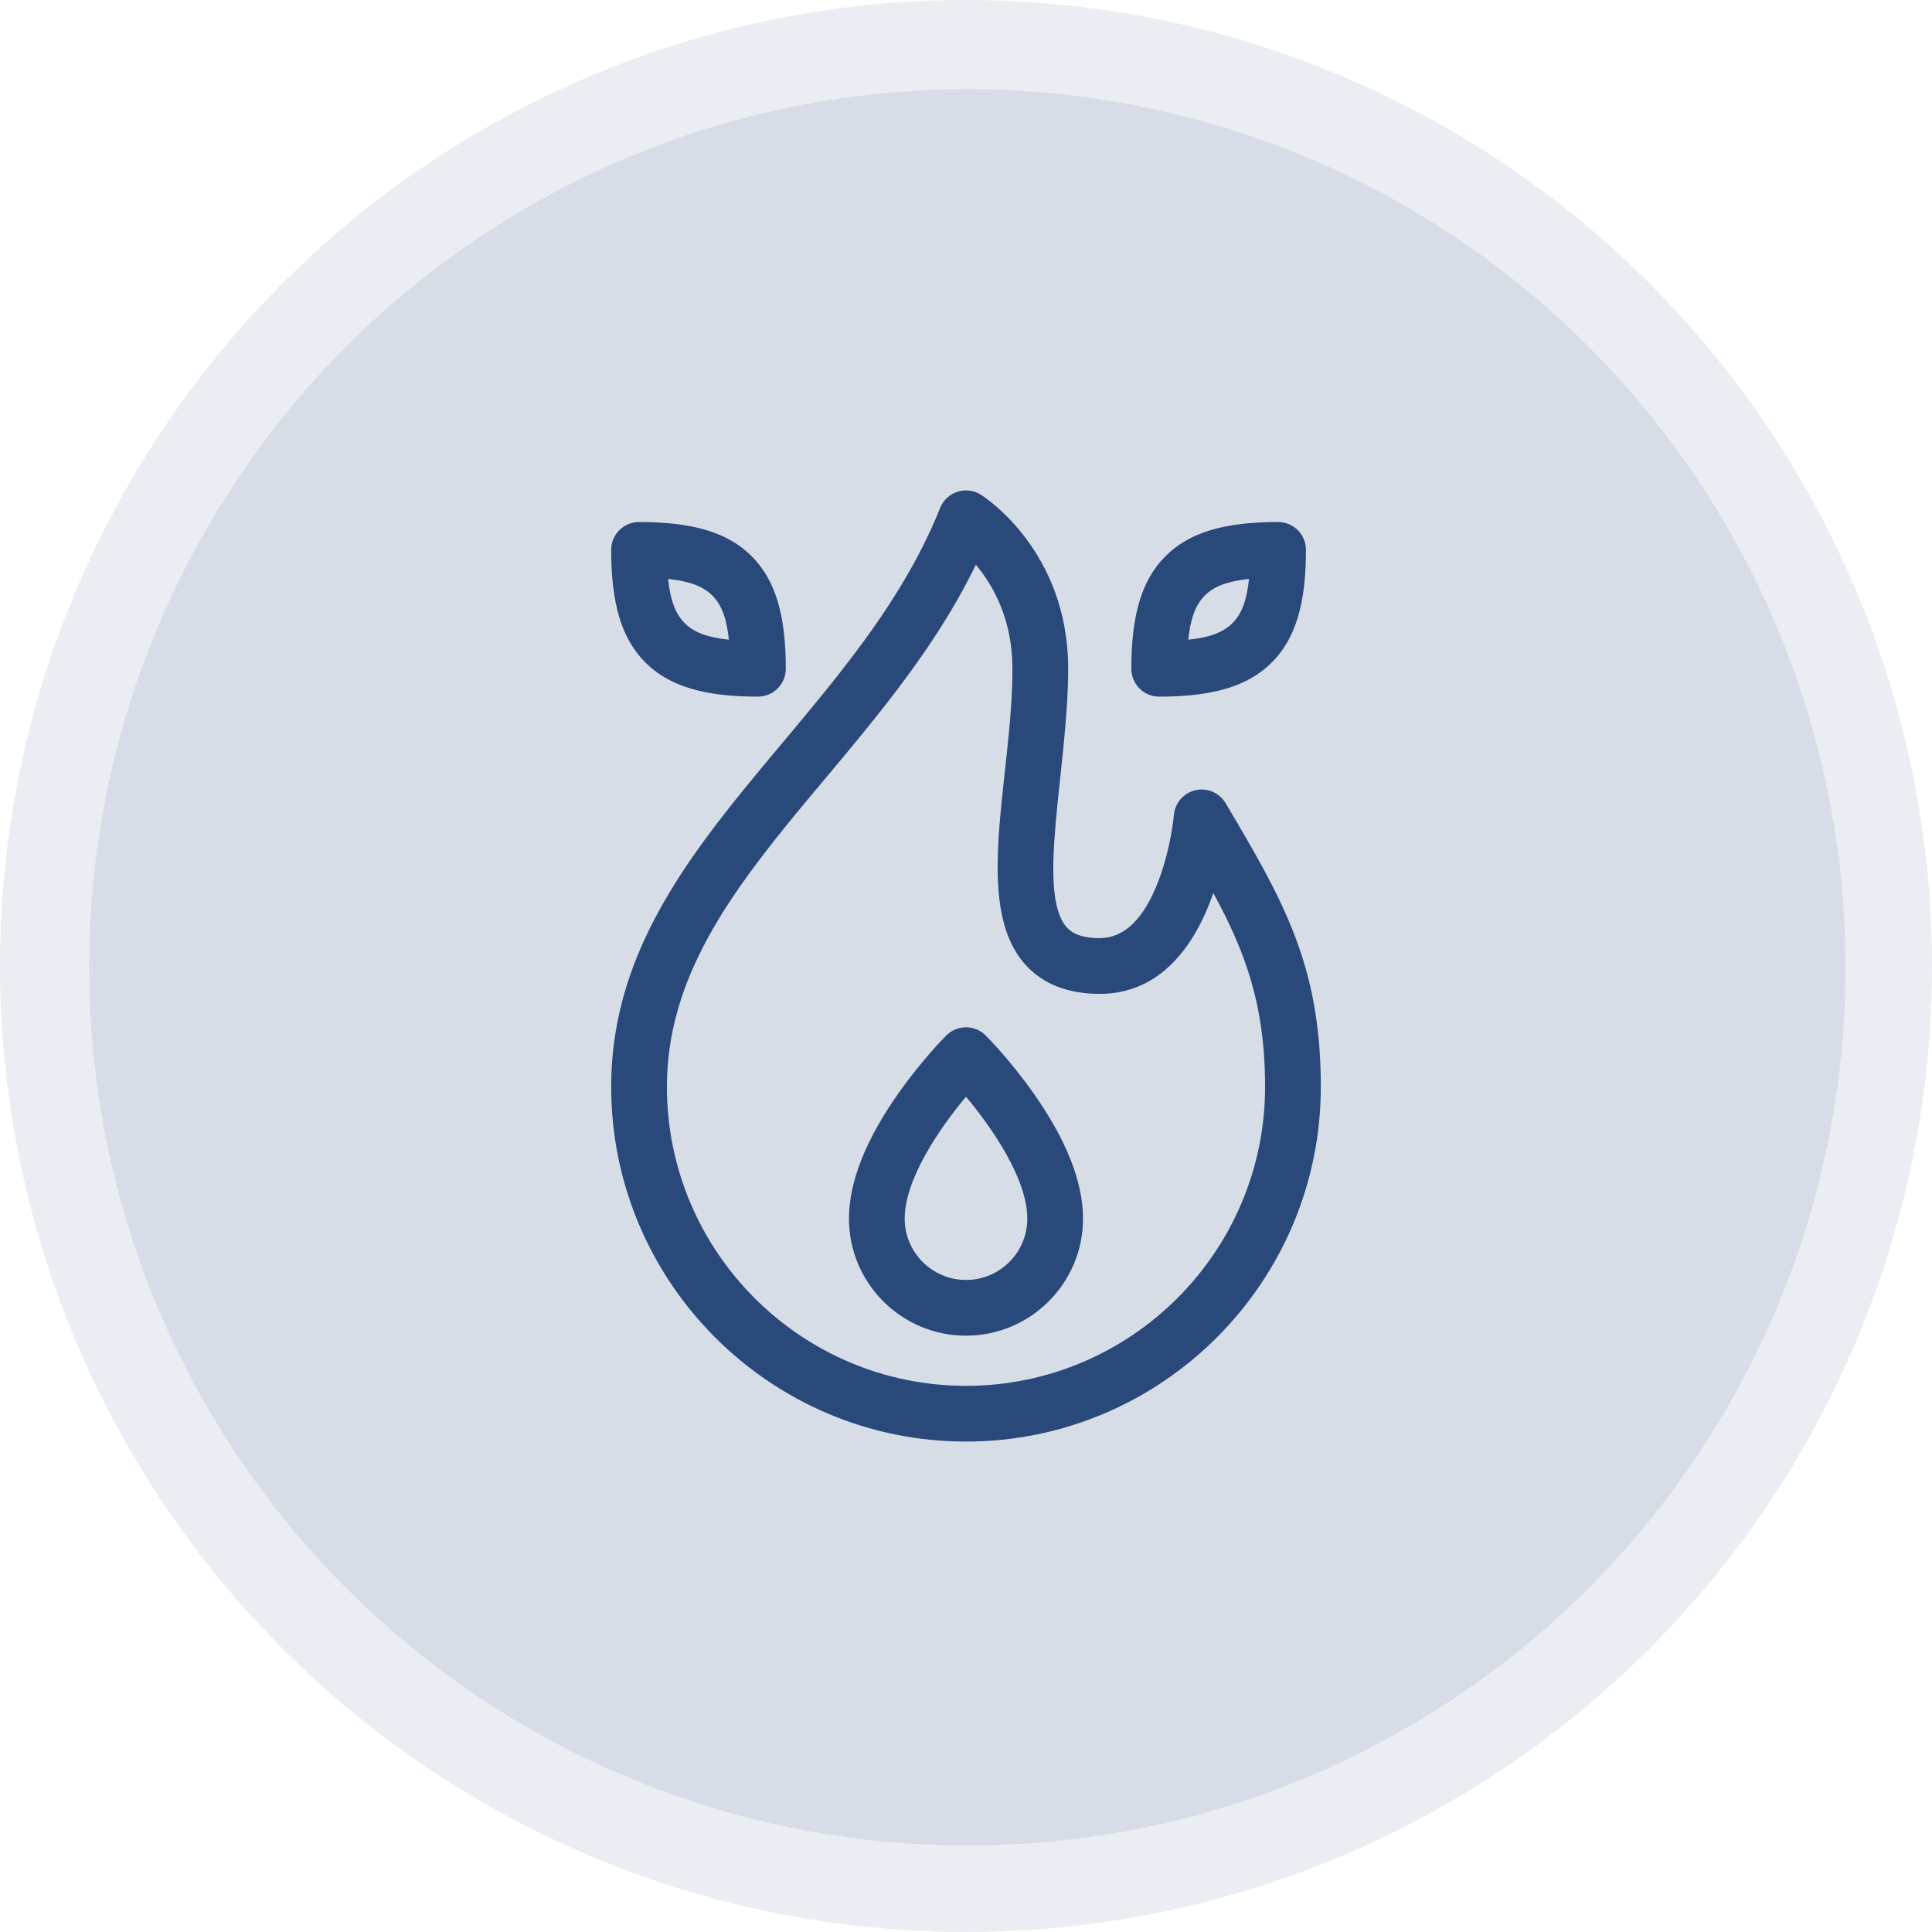 <svg width="130" height="130" viewBox="0 0 130 130" fill="none" xmlns="http://www.w3.org/2000/svg">
<circle opacity="0.1" cx="65" cy="65" r="65" fill="#29497B"/>
<circle opacity="0.1" cx="65.091" cy="65.091" r="59.091" fill="#29497B"/>
<path d="M82.472 54.046C82.058 53.344 81.237 52.991 80.442 53.172C79.647 53.353 79.06 54.028 78.99 54.84C78.988 54.862 78.788 57.1 77.93 59.325C76.957 61.847 75.635 63.125 74 63.125C72.434 63.125 71.944 62.579 71.783 62.4C69.686 60.062 71.875 51.591 71.875 45C71.875 37.053 66.234 33.435 65.994 33.285C65.004 32.667 63.693 33.094 63.259 34.179C57.396 48.836 41.125 57.239 41.125 73.125C41.125 86.29 51.835 97 65 97C78.164 97 88.875 86.29 88.875 73.125C88.875 64.912 86.325 60.561 82.472 54.046ZM65 93.25C53.903 93.25 44.875 84.222 44.875 73.125C44.875 59.838 58.992 51.719 65.663 38.003C66.81 39.364 68.125 41.653 68.125 45C68.125 52.318 65.387 60.885 68.991 64.904C70.165 66.212 71.85 66.875 74 66.875C77.956 66.875 80.344 63.831 81.641 60.093C83.746 63.945 85.125 67.559 85.125 73.125C85.125 84.222 76.097 93.25 65 93.25Z" fill="#29497B"/>
<path d="M78 46.875C81.649 46.875 83.986 46.166 85.576 44.576C87.166 42.986 87.875 40.649 87.875 37C87.875 35.965 87.035 35.125 86 35.125C82.351 35.125 80.014 35.834 78.424 37.424C76.834 39.014 76.125 41.351 76.125 45C76.125 46.035 76.965 46.875 78 46.875ZM84.042 38.958C83.763 41.717 82.717 42.763 79.958 43.042C80.237 40.283 81.283 39.237 84.042 38.958Z" fill="#29497B"/>
<path d="M51 46.875C52.035 46.875 52.875 46.035 52.875 45C52.875 41.351 52.166 39.014 50.576 37.424C48.986 35.834 46.649 35.125 43 35.125C41.965 35.125 41.125 35.965 41.125 37C41.125 40.649 41.834 42.986 43.424 44.576C45.014 46.166 47.351 46.875 51 46.875ZM49.042 43.042C46.283 42.763 45.237 41.717 44.958 38.958C47.717 39.237 48.763 40.283 49.042 43.042Z" fill="#29497B"/>
<path d="M66.326 69.674C65.594 68.942 64.406 68.942 63.674 69.674C63.608 69.74 62.042 71.313 60.468 73.544C58.25 76.687 57.125 79.532 57.125 82C57.125 86.342 60.658 89.875 65 89.875C69.342 89.875 72.875 86.342 72.875 82C72.875 79.532 71.75 76.686 69.532 73.544C67.957 71.314 66.392 69.74 66.326 69.674ZM65 86.125C62.725 86.125 60.875 84.275 60.875 82C60.875 79.331 63.231 75.91 65 73.795C66.769 75.91 69.125 79.331 69.125 82C69.125 84.275 67.275 86.125 65 86.125Z" fill="#29497B"/>
</svg>
